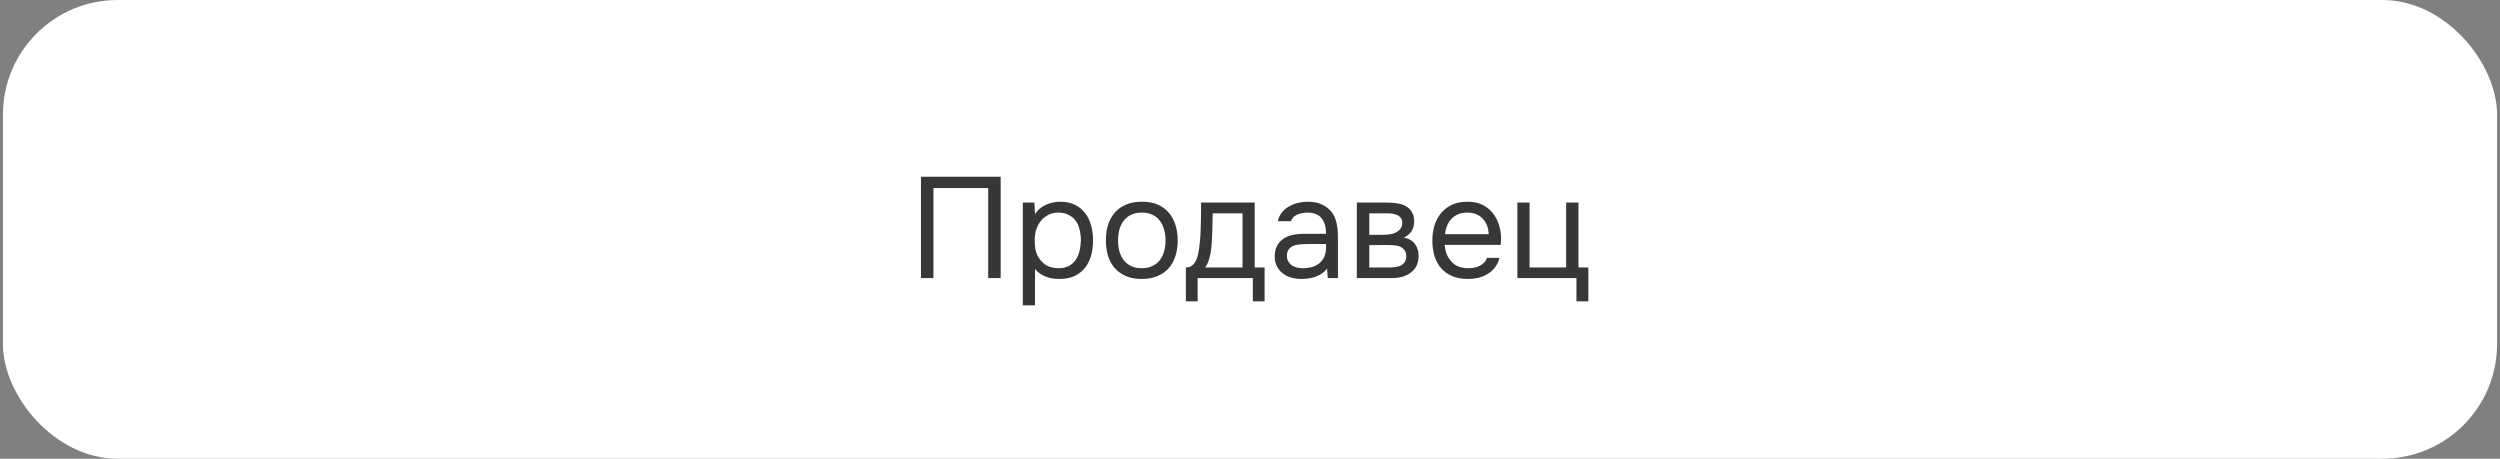 <?xml version="1.0" encoding="UTF-8"?> <svg xmlns="http://www.w3.org/2000/svg" width="436" height="80" viewBox="0 0 436 80" fill="none"><rect x="0" y="0" width="436" height="80" fill="#808080" stroke="none"/><rect x="0.512" width="434.976" height="80" rx="20" fill="white"></rect><path d="M174.517 48.5H172.342V32.8H162.792V48.5H160.617V30.825H174.517V48.5ZM180.504 53.25H178.379V35.325H180.404L180.504 37.35C180.954 36.633 181.562 36.1 182.329 35.75C183.112 35.383 183.954 35.192 184.854 35.175C185.87 35.175 186.729 35.35 187.429 35.7C188.145 36.033 188.737 36.508 189.204 37.125C189.687 37.725 190.045 38.442 190.279 39.275C190.512 40.092 190.629 40.975 190.629 41.925C190.629 42.892 190.512 43.783 190.279 44.6C190.045 45.417 189.687 46.125 189.204 46.725C188.72 47.325 188.112 47.8 187.379 48.15C186.645 48.483 185.77 48.65 184.754 48.65C183.754 48.65 182.904 48.492 182.204 48.175C181.504 47.858 180.937 47.442 180.504 46.925V53.25ZM184.579 46.775C185.295 46.775 185.895 46.65 186.379 46.4C186.879 46.133 187.279 45.783 187.579 45.35C187.895 44.9 188.12 44.383 188.254 43.8C188.404 43.217 188.487 42.592 188.504 41.925C188.504 41.258 188.429 40.633 188.279 40.05C188.145 39.45 187.92 38.933 187.604 38.5C187.287 38.067 186.87 37.725 186.354 37.475C185.854 37.208 185.245 37.075 184.529 37.075C183.679 37.075 182.945 37.308 182.329 37.775C181.712 38.225 181.245 38.8 180.929 39.5C180.745 39.883 180.62 40.283 180.554 40.7C180.487 41.1 180.454 41.517 180.454 41.95C180.454 42.45 180.487 42.917 180.554 43.35C180.62 43.767 180.745 44.167 180.929 44.55C181.245 45.183 181.704 45.717 182.304 46.15C182.92 46.567 183.679 46.775 184.579 46.775ZM199.169 35.175C200.219 35.175 201.127 35.342 201.894 35.675C202.661 36.008 203.302 36.475 203.819 37.075C204.352 37.675 204.744 38.392 204.994 39.225C205.261 40.042 205.394 40.942 205.394 41.925C205.394 42.908 205.261 43.817 204.994 44.65C204.744 45.467 204.352 46.175 203.819 46.775C203.302 47.358 202.652 47.817 201.869 48.15C201.086 48.483 200.169 48.65 199.119 48.65C198.069 48.65 197.152 48.483 196.369 48.15C195.602 47.817 194.952 47.358 194.419 46.775C193.902 46.175 193.511 45.467 193.244 44.65C192.994 43.817 192.869 42.908 192.869 41.925C192.869 40.942 192.994 40.042 193.244 39.225C193.511 38.392 193.902 37.675 194.419 37.075C194.952 36.475 195.611 36.008 196.394 35.675C197.177 35.342 198.102 35.175 199.169 35.175ZM199.119 46.775C199.836 46.775 200.452 46.65 200.969 46.4C201.502 46.15 201.936 45.808 202.269 45.375C202.619 44.925 202.869 44.408 203.019 43.825C203.186 43.242 203.269 42.608 203.269 41.925C203.269 41.258 203.186 40.633 203.019 40.05C202.869 39.45 202.619 38.933 202.269 38.5C201.936 38.05 201.502 37.7 200.969 37.45C200.452 37.2 199.836 37.075 199.119 37.075C198.402 37.075 197.786 37.2 197.269 37.45C196.752 37.7 196.319 38.05 195.969 38.5C195.636 38.933 195.386 39.45 195.219 40.05C195.069 40.633 194.994 41.258 194.994 41.925C194.994 42.608 195.069 43.242 195.219 43.825C195.386 44.408 195.636 44.925 195.969 45.375C196.319 45.808 196.752 46.15 197.269 46.4C197.786 46.65 198.402 46.775 199.119 46.775ZM209.444 38.225C209.461 37.742 209.469 37.258 209.469 36.775C209.469 36.292 209.469 35.808 209.469 35.325H218.819V46.65H220.544V52.55H218.494V48.5H208.869V52.55H206.819V46.65C207.486 46.65 208.011 46.35 208.394 45.75C208.627 45.417 208.811 44.942 208.944 44.325C209.077 43.692 209.177 43.025 209.244 42.325C209.327 41.558 209.377 40.8 209.394 40.05C209.427 39.283 209.444 38.675 209.444 38.225ZM216.694 37.2H211.494C211.477 37.9 211.461 38.683 211.444 39.55C211.427 40.417 211.394 41.225 211.344 41.975C211.327 42.308 211.302 42.675 211.269 43.075C211.236 43.458 211.177 43.858 211.094 44.275C211.027 44.675 210.919 45.083 210.769 45.5C210.636 45.917 210.444 46.3 210.194 46.65H216.694V37.2ZM231.438 46.825C231.155 47.208 230.83 47.517 230.463 47.75C230.097 47.983 229.713 48.167 229.313 48.3C228.93 48.433 228.538 48.525 228.138 48.575C227.755 48.625 227.372 48.65 226.988 48.65C226.372 48.65 225.788 48.575 225.238 48.425C224.688 48.275 224.188 48.033 223.738 47.7C223.305 47.367 222.955 46.95 222.688 46.45C222.438 45.95 222.313 45.383 222.313 44.75C222.313 44 222.447 43.375 222.713 42.875C222.997 42.358 223.372 41.942 223.838 41.625C224.305 41.308 224.838 41.092 225.438 40.975C226.055 40.842 226.705 40.775 227.388 40.775H231.263C231.263 39.658 231.022 38.775 230.538 38.125C230.055 37.458 229.238 37.108 228.088 37.075C227.388 37.075 226.772 37.192 226.238 37.425C225.705 37.658 225.338 38.042 225.138 38.575H222.863C222.98 37.975 223.213 37.467 223.563 37.05C223.913 36.617 224.33 36.267 224.813 36C225.297 35.717 225.822 35.508 226.388 35.375C226.955 35.242 227.522 35.175 228.088 35.175C229.072 35.175 229.897 35.342 230.563 35.675C231.247 35.992 231.797 36.417 232.213 36.95C232.63 37.467 232.922 38.1 233.088 38.85C233.255 39.6 233.338 40.442 233.338 41.375V48.5H231.563L231.438 46.825ZM228.938 42.55C228.538 42.55 228.072 42.558 227.538 42.575C227.022 42.575 226.522 42.625 226.038 42.725C225.555 42.825 225.163 43.033 224.863 43.35C224.58 43.667 224.438 44.083 224.438 44.6C224.438 44.983 224.513 45.308 224.663 45.575C224.813 45.842 225.013 46.067 225.263 46.25C225.53 46.433 225.83 46.567 226.163 46.65C226.497 46.733 226.838 46.775 227.188 46.775C228.438 46.775 229.422 46.475 230.138 45.875C230.872 45.258 231.247 44.367 231.263 43.2V42.55H228.938ZM236.631 35.325H241.731C242.581 35.325 243.306 35.383 243.906 35.5C244.522 35.617 245.039 35.825 245.456 36.125C245.822 36.375 246.106 36.708 246.306 37.125C246.522 37.542 246.631 38.033 246.631 38.6C246.631 39.917 246.039 40.858 244.856 41.425C245.756 41.625 246.406 42.017 246.806 42.6C247.206 43.183 247.406 43.85 247.406 44.6C247.389 45.3 247.272 45.875 247.056 46.325C246.839 46.758 246.531 47.142 246.131 47.475C245.747 47.792 245.272 48.042 244.706 48.225C244.139 48.408 243.497 48.5 242.781 48.5H236.631V35.325ZM238.806 37.2V40.95H240.631C241.047 40.95 241.472 40.942 241.906 40.925C242.339 40.892 242.722 40.817 243.056 40.7C243.472 40.567 243.822 40.35 244.106 40.05C244.389 39.75 244.539 39.392 244.556 38.975C244.556 38.492 244.447 38.142 244.231 37.925C244.031 37.692 243.781 37.525 243.481 37.425C243.181 37.308 242.856 37.242 242.506 37.225C242.156 37.208 241.831 37.2 241.531 37.2H238.806ZM238.806 46.65H242.281C242.664 46.65 243.031 46.625 243.381 46.575C243.747 46.525 244.064 46.433 244.331 46.3C244.597 46.15 244.814 45.95 244.981 45.7C245.147 45.45 245.239 45.133 245.256 44.75C245.256 44.25 245.139 43.858 244.906 43.575C244.672 43.275 244.356 43.058 243.956 42.925C243.622 42.825 243.247 42.767 242.831 42.75C242.414 42.733 241.981 42.725 241.531 42.725L238.806 42.75V46.65ZM251.952 42.7C252.002 43.283 252.119 43.825 252.302 44.325C252.502 44.808 252.769 45.233 253.102 45.6C253.436 45.967 253.844 46.258 254.327 46.475C254.827 46.675 255.402 46.775 256.052 46.775C256.369 46.775 256.694 46.75 257.027 46.7C257.377 46.633 257.702 46.533 258.002 46.4C258.302 46.25 258.569 46.058 258.802 45.825C259.036 45.592 259.211 45.308 259.327 44.975H261.502C261.352 45.608 261.094 46.158 260.727 46.625C260.377 47.092 259.952 47.475 259.452 47.775C258.969 48.075 258.427 48.3 257.827 48.45C257.227 48.583 256.619 48.65 256.002 48.65C254.952 48.65 254.036 48.483 253.252 48.15C252.486 47.817 251.844 47.358 251.327 46.775C250.811 46.175 250.427 45.467 250.177 44.65C249.927 43.817 249.802 42.908 249.802 41.925C249.802 40.942 249.936 40.042 250.202 39.225C250.486 38.392 250.886 37.675 251.402 37.075C251.919 36.475 252.552 36.008 253.302 35.675C254.052 35.342 254.944 35.175 255.977 35.175C257.027 35.175 257.936 35.383 258.702 35.8C259.469 36.217 260.086 36.767 260.552 37.45C261.019 38.117 261.344 38.842 261.527 39.625C261.727 40.408 261.811 41.133 261.777 41.8C261.777 41.95 261.769 42.1 261.752 42.25C261.752 42.4 261.744 42.55 261.727 42.7H251.952ZM259.627 40.85C259.594 39.733 259.244 38.825 258.577 38.125C257.911 37.425 257.019 37.075 255.902 37.075C255.286 37.075 254.744 37.175 254.277 37.375C253.811 37.575 253.419 37.85 253.102 38.2C252.786 38.55 252.536 38.958 252.352 39.425C252.169 39.875 252.052 40.35 252.002 40.85H259.627ZM273.133 46.65V35.325H275.283V46.65H277.008V52.55H274.933V48.5H264.633V35.325H266.758V46.65H273.133Z" fill="#373737"></path></svg> 